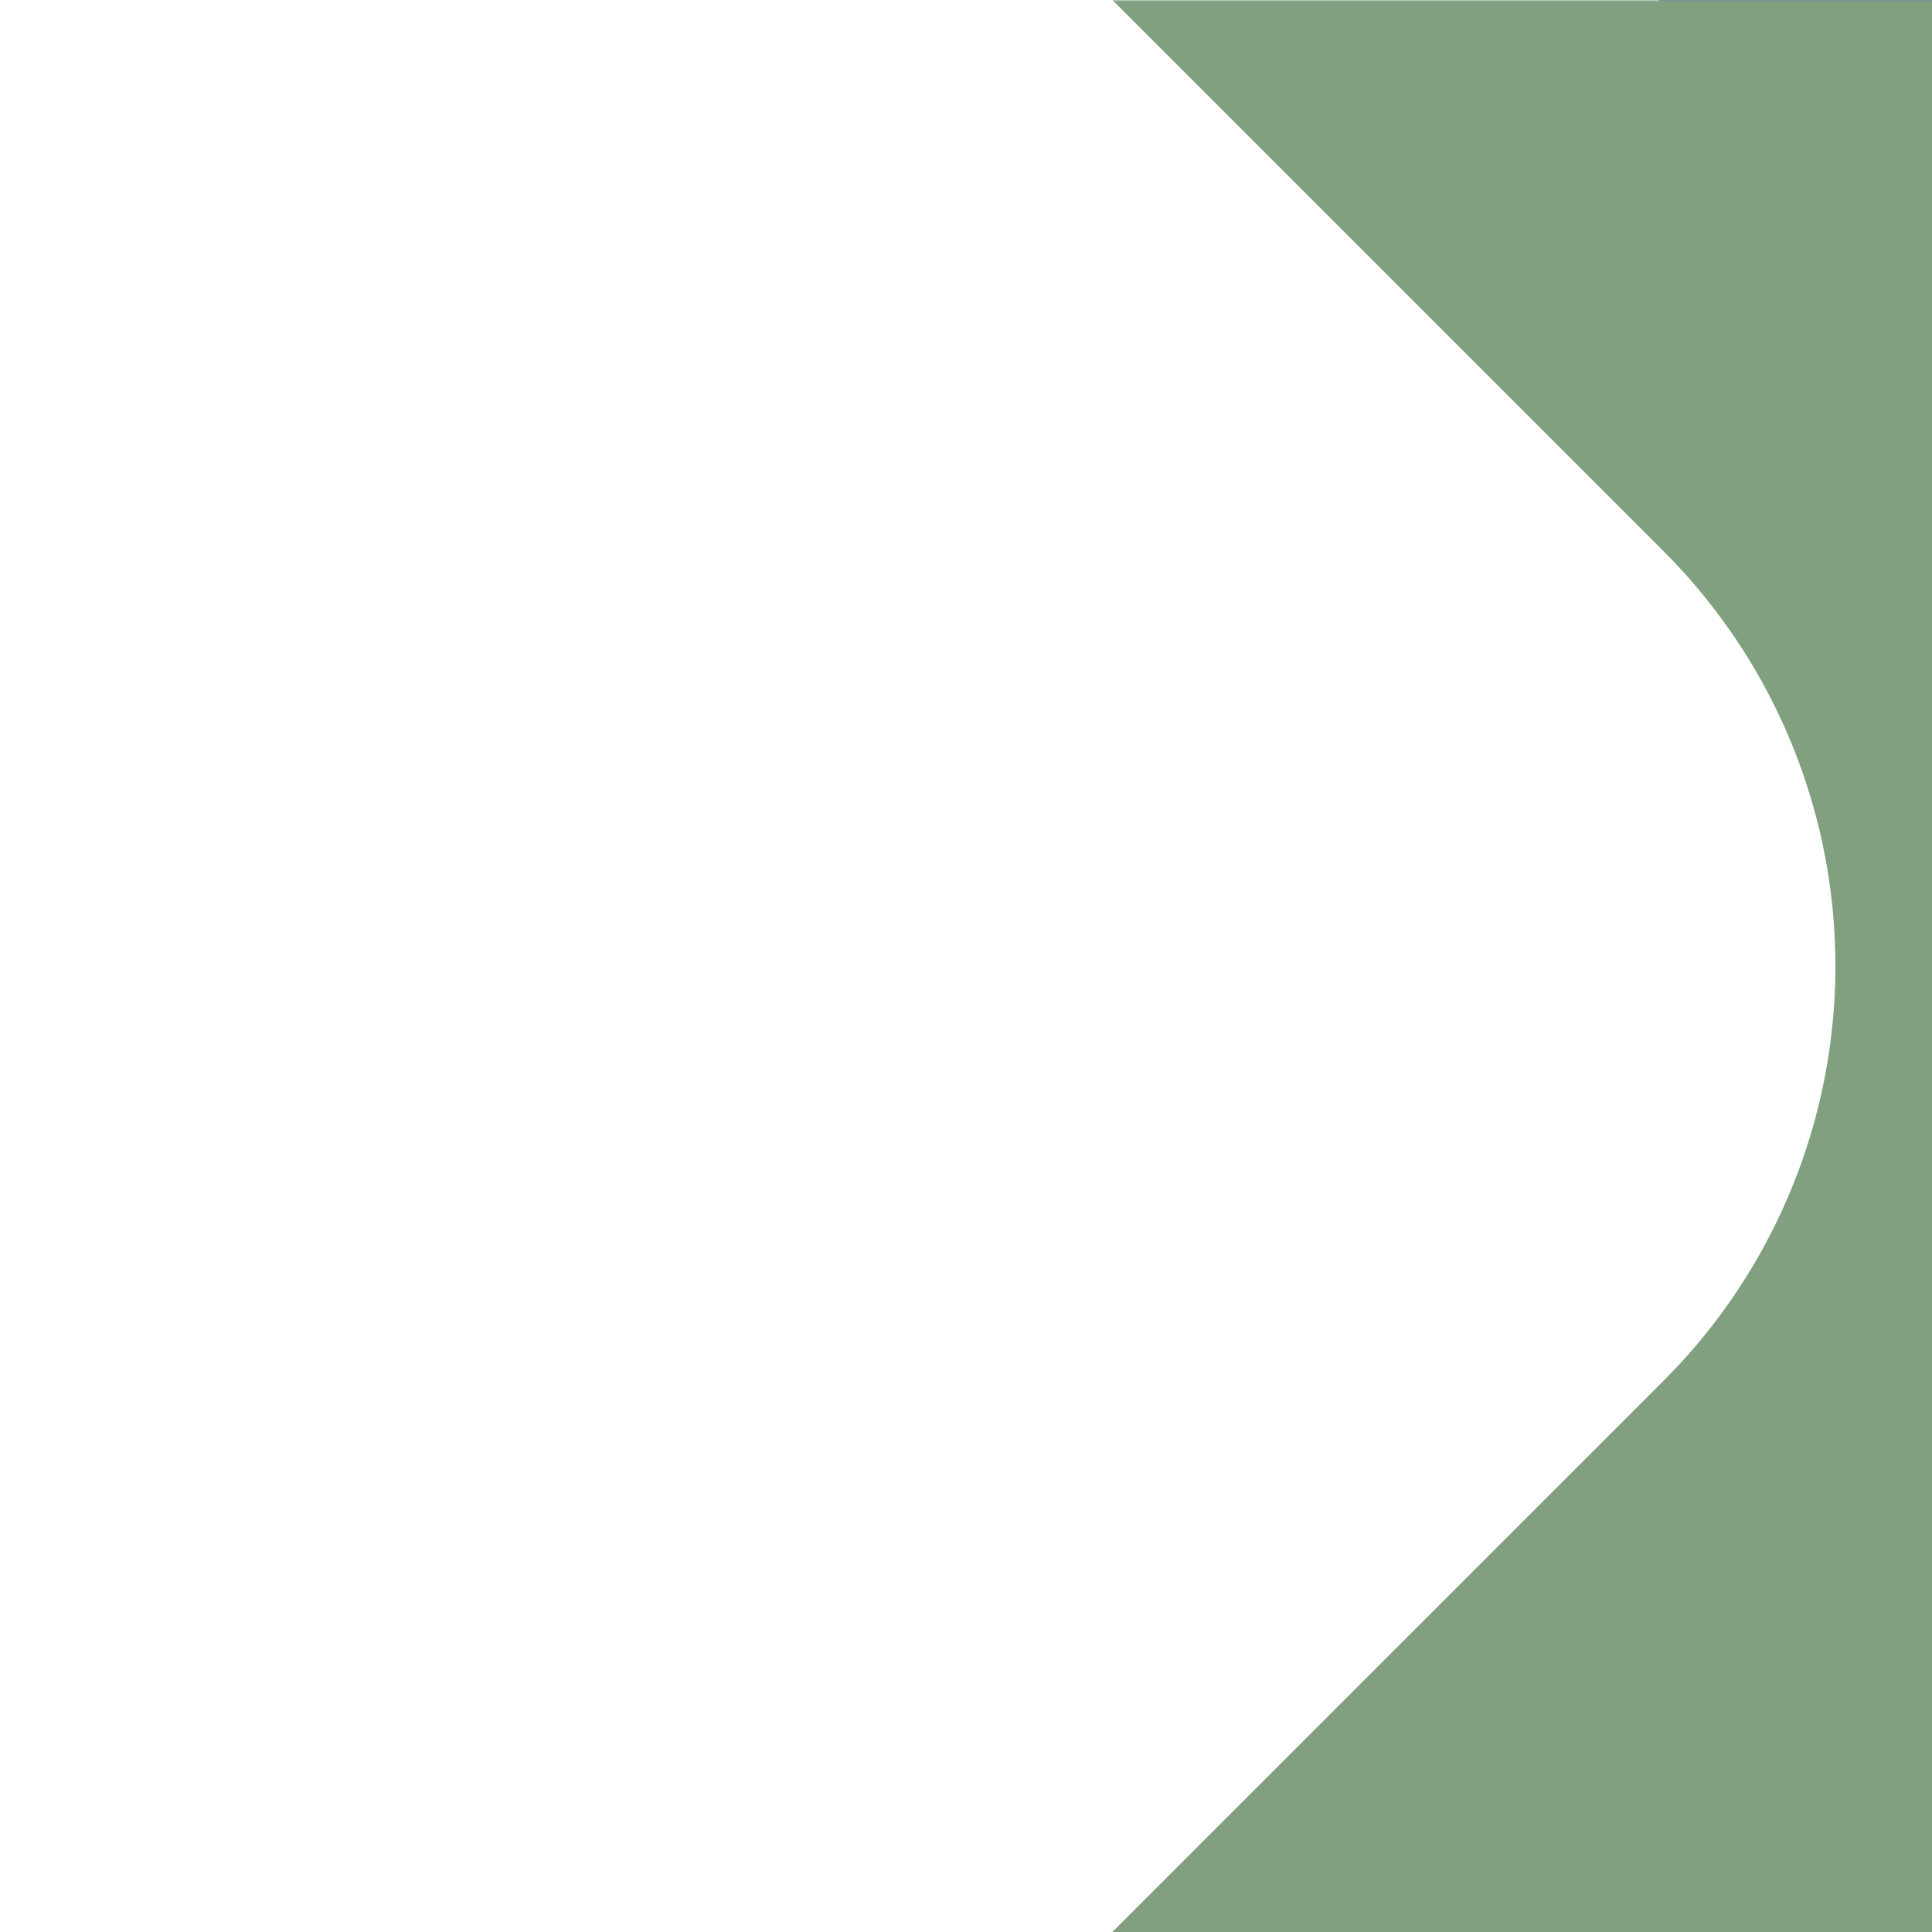 <?xml version="1.0" encoding="UTF-8"?>
<svg xmlns="http://www.w3.org/2000/svg" width="500" height="500">
 <title>uexhSTR3+4+R</title>
 <defs>
  <mask id="mask">
   <rect x="-300" y="-300" width="1200" height="1200" fill="white"/>
   <path d="M 0,-500 536.6,36.6 a 301.78,301.78 0 0 1 0,426.8 L 0,1000" stroke="black" stroke-width="200" fill="none"/>
  </mask>
 </defs>
 <g fill="none">
  <path stroke="#6281C0" d="M 250,-250 750,250 250,750" stroke-width="100"/>
  <path mask="url(#mask)" stroke="#80A080" d="m 0,0 0,0 M 0,-500 536.6,36.6 a 301.78,301.78 0 0 1 0,426.8 L 0,1000" stroke-width="300"/>
 </g>
</svg>